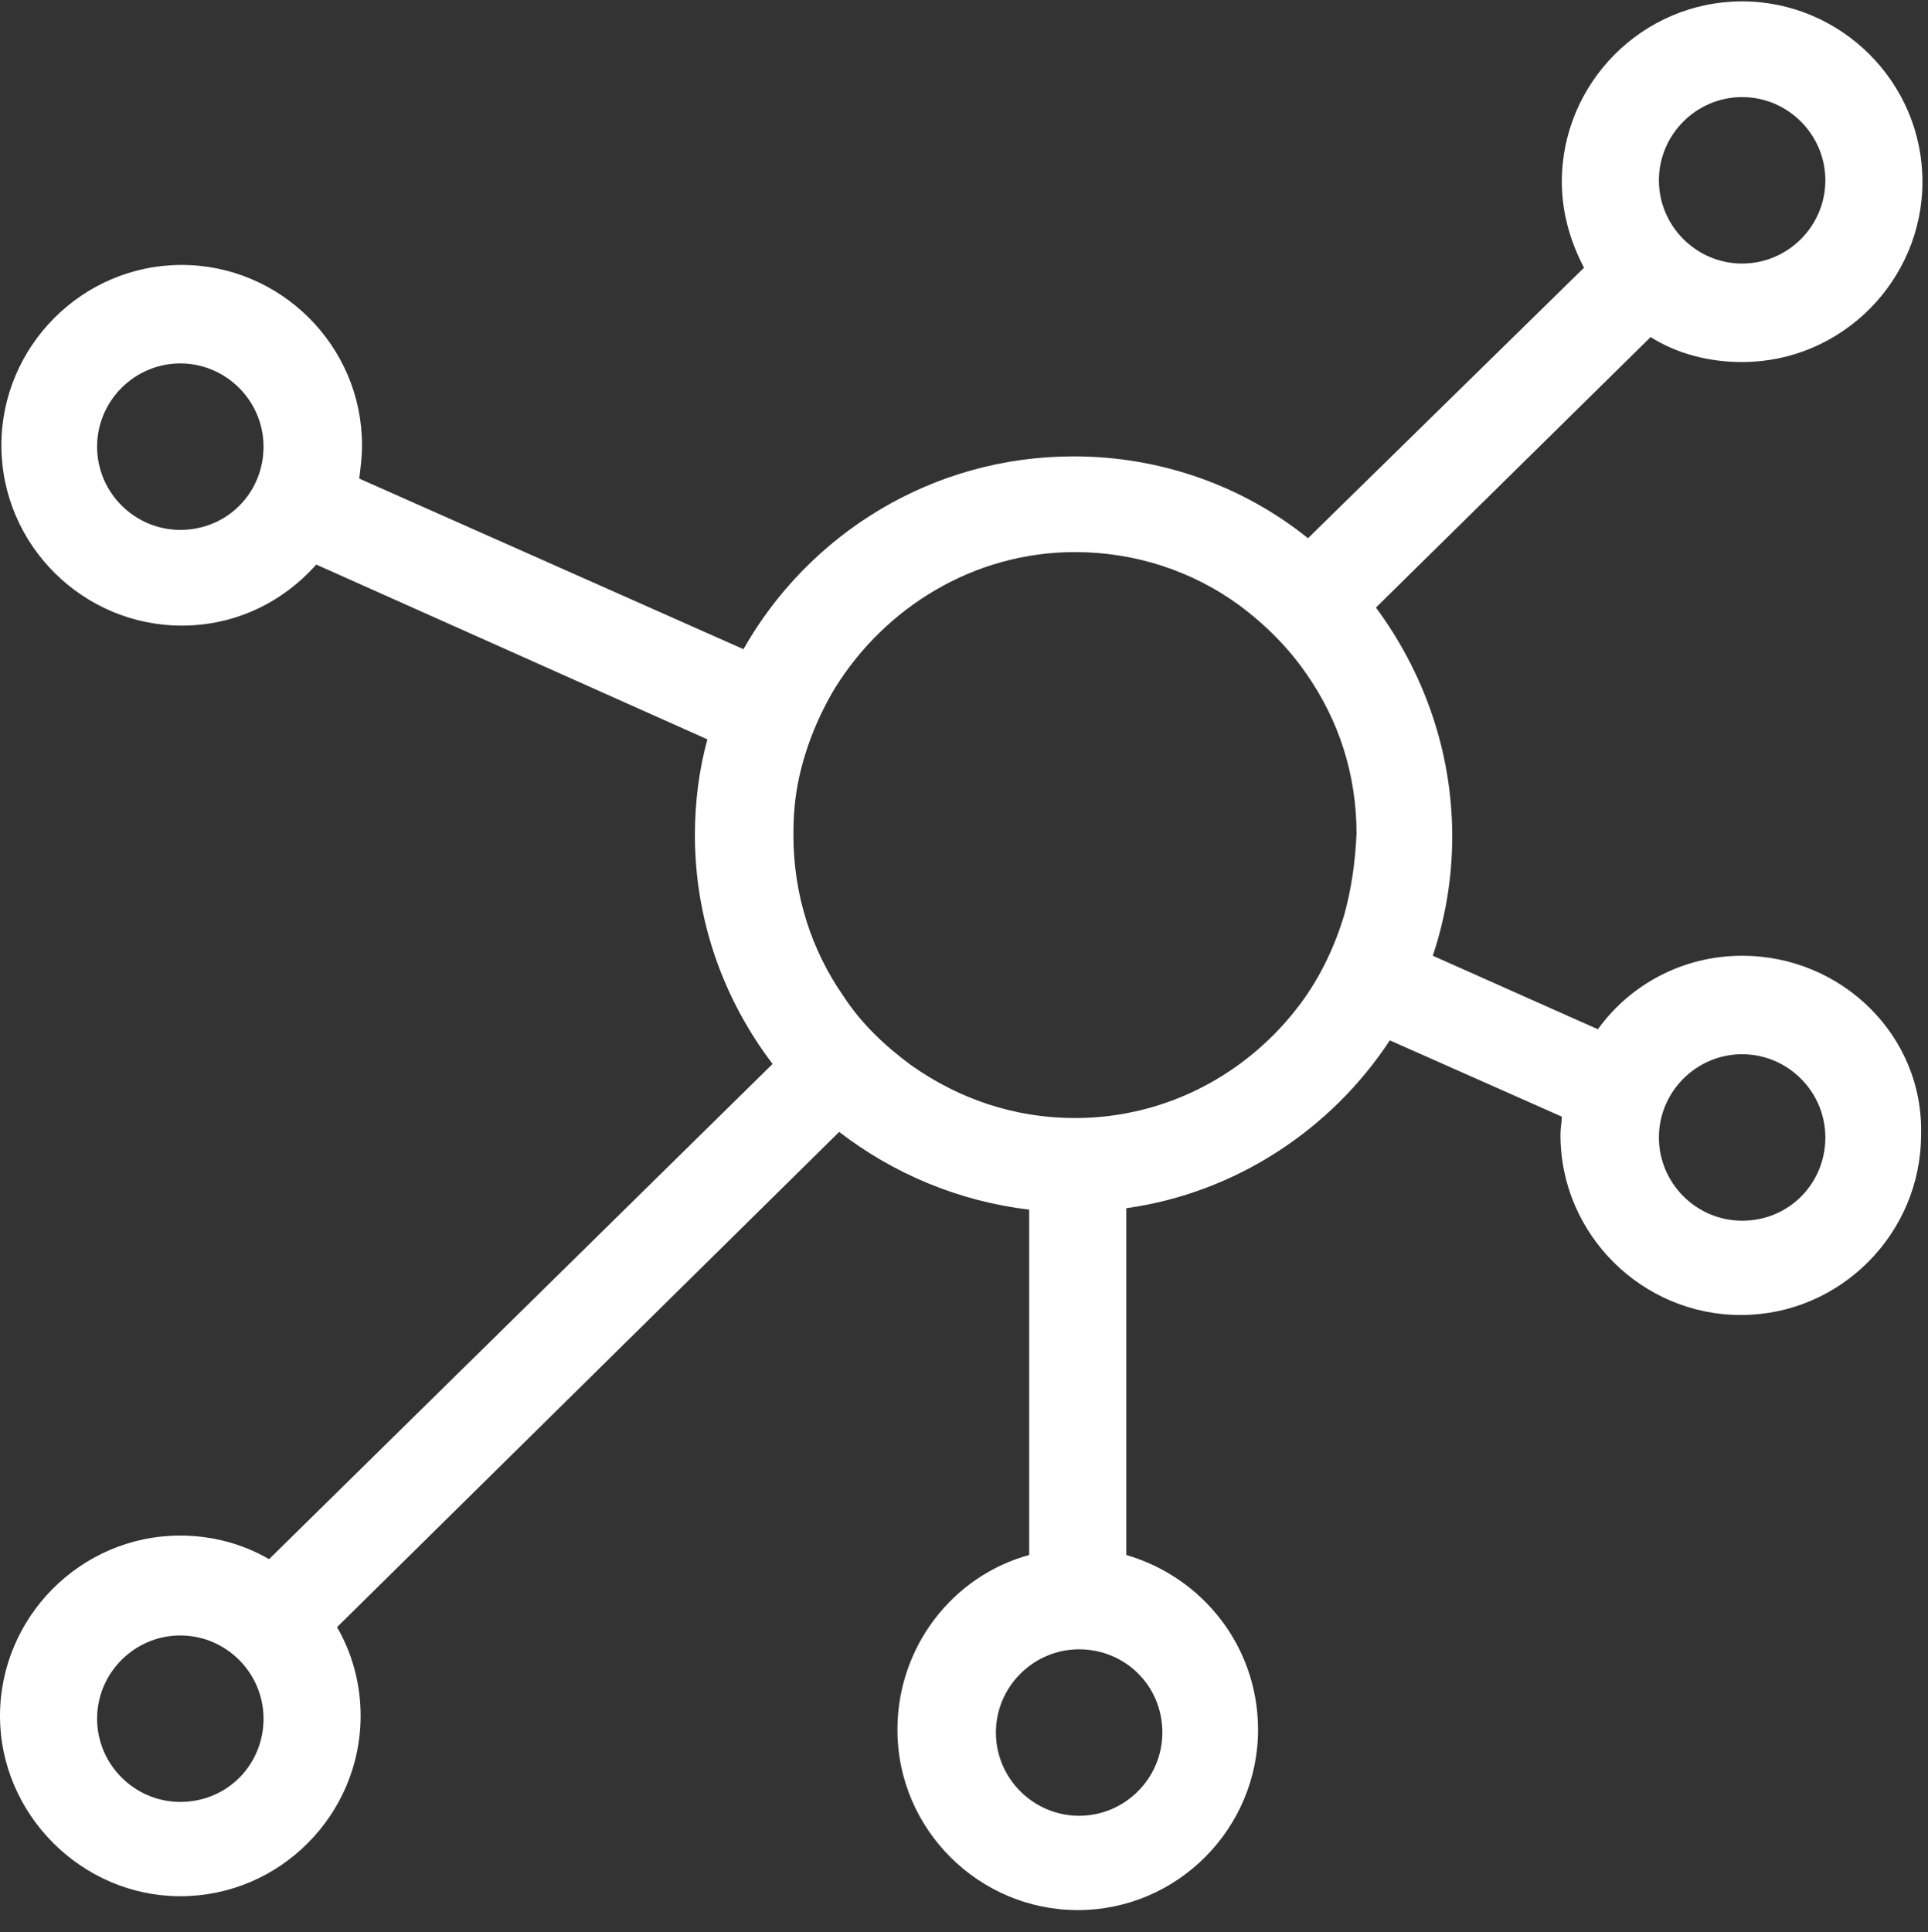 <?xml version="1.0" encoding="UTF-8"?> <!-- Generator: Adobe Illustrator 22.0.1, SVG Export Plug-In . SVG Version: 6.00 Build 0) --> <svg xmlns="http://www.w3.org/2000/svg" xmlns:xlink="http://www.w3.org/1999/xlink" id="Layer_1" x="0px" y="0px" viewBox="0 0 139 139.3" style="enable-background:new 0 0 139 139.3;" xml:space="preserve"><rect x="0" y="0" width="139" height="139.3" fill="#333333" stroke="none"/> <style type="text/css"> .st0{fill:#FFFFFF;} </style> <path class="st0" d="M125.6,68.9c-4.3,0-8.1,2.1-10.4,5.3l-11.9-5.3c0.9-2.7,1.4-5.6,1.4-8.6c0-6.2-2.1-11.9-5.5-16.5L119,24.3 c1.9,1.2,4.2,1.8,6.6,1.8c7.2,0,13-5.9,13-13c0-7.2-5.9-13-13-13c-7.2,0-13,5.9-13,13c0,2.2,0.6,4.3,1.6,6.2L94.3,38.8 c-4.6-3.7-10.5-5.9-16.9-5.9c-10.2,0-19.1,5.6-23.8,13.9L25.9,34.5c0.1-0.8,0.2-1.6,0.2-2.4c0-7.2-5.9-13-13-13c-7.2,0-13,5.9-13,13 c0,7.2,5.9,13,13,13c3.9,0,7.3-1.7,9.7-4.4L51,53.3c-0.6,2.2-0.9,4.5-0.9,6.9c0,6.2,2.1,11.9,5.6,16.5l-36.3,35.7 c-1.9-1.1-4.1-1.7-6.4-1.7c-7.2,0-13,5.9-13,13s5.9,13,13,13c7.2,0,13-5.9,13-13c0-2.3-0.6-4.5-1.7-6.4l36.2-35.7 c3.9,3,8.6,5,13.7,5.6v24.9c-5.5,1.5-9.5,6.6-9.5,12.6c0,7.2,5.9,13,13,13c7.2,0,13-5.9,13-13c0-6-4-11-9.5-12.6v-25 c7.9-1.1,14.8-5.7,19-12.1l12.4,5.5c0,0.4-0.1,0.8-0.1,1.3c0,7.2,5.9,13,13,13c7.2,0,13-5.9,13-13C138.7,74.7,132.8,68.9,125.6,68.9 z M125.6,7c3.3,0,6,2.7,6,6s-2.7,6-6,6c-3.3,0-6-2.7-6-6S122.3,7,125.6,7z M13,38.2c-3.3,0-6-2.7-6-6s2.7-6,6-6c3.3,0,6,2.7,6,6 S16.4,38.2,13,38.2z M13,129.9c-3.3,0-6-2.7-6-6s2.7-6,6-6c3.3,0,6,2.7,6,6S16.4,129.9,13,129.9z M83.8,124.9c0,3.3-2.7,6-6,6 s-6-2.7-6-6s2.7-6,6-6S83.8,121.5,83.8,124.9z M96.9,66c-0.7,2.3-1.7,4.4-3.1,6.3c-3.7,5-9.6,8.3-16.3,8.3c-4.4,0-8.4-1.4-11.8-3.8 c-1.9-1.4-3.6-3-4.9-5c-2.3-3.3-3.6-7.3-3.6-11.6c0-1.4,0.1-2.7,0.4-4.1c0.5-2.3,1.4-4.5,2.6-6.5c3.6-5.8,10-9.8,17.3-9.8 c4.4,0,8.5,1.4,11.8,3.8c1.9,1.4,3.6,3.1,4.9,5c2.3,3.3,3.6,7.2,3.6,11.5C97.7,62.3,97.4,64.2,96.9,66z M125.6,88c-3.3,0-6-2.7-6-6 s2.7-6,6-6c3.3,0,6,2.7,6,6S129,88,125.6,88z"></path> </svg> 